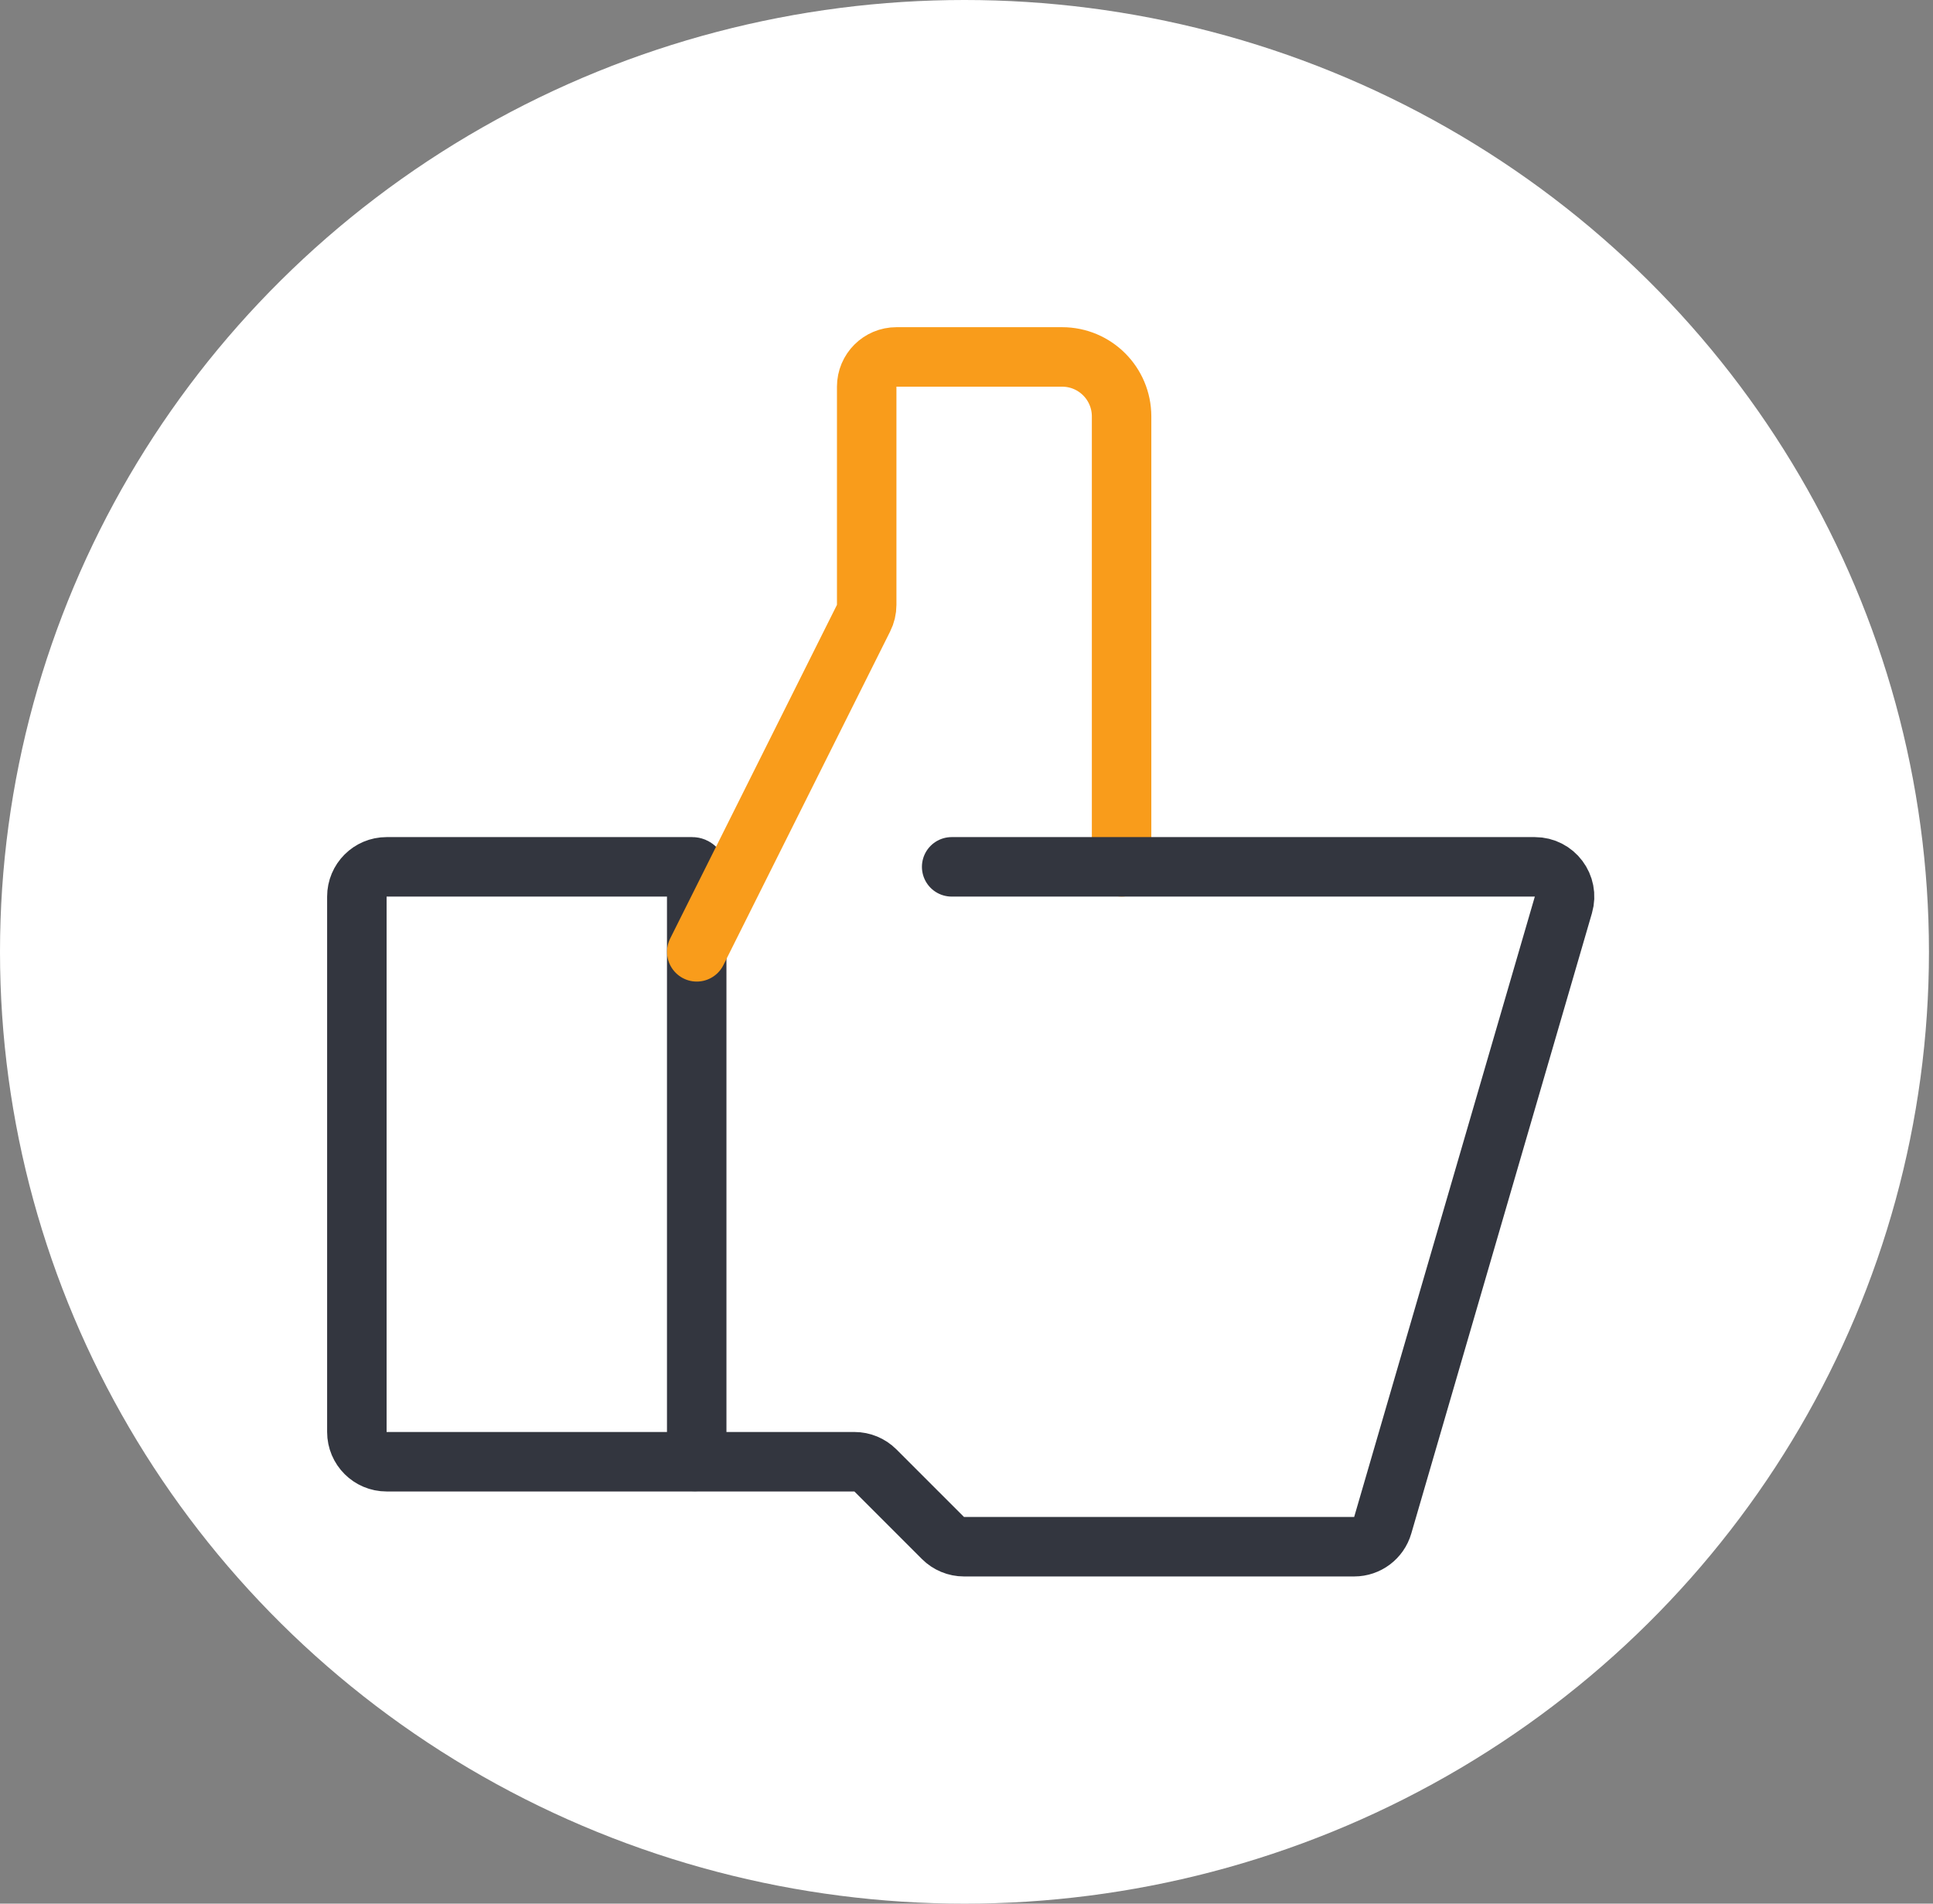 <svg width="65" height="64" viewBox="0 0 65 64" fill="none" xmlns="http://www.w3.org/2000/svg">
<rect x="0" y="0" width="65" height="64" fill="#808080" stroke="none"/>
<ellipse cx="32.432" cy="32" rx="32.432" ry="32" fill="white"/>
<path d="M23.278 49.143H13C12.448 49.143 12 48.695 12 48.143V30.143C12 29.591 12.448 29.143 13 29.143H23.278C23.361 29.143 23.428 29.21 23.428 29.293V48.993C23.428 49.075 23.361 49.143 23.278 49.143Z" stroke="#33363F" stroke-width="2" stroke-linecap="round"/>
<path d="M23.43 32L29.038 20.782C29.108 20.644 29.144 20.491 29.144 20.335V13C29.144 12.448 29.592 12 30.144 12H35.715C36.82 12 37.715 12.895 37.715 14V29.143" stroke="#F99C1B" stroke-width="2" stroke-linecap="round"/>
<path d="M32.001 29.143H51.611C52.277 29.143 52.757 29.783 52.571 30.423L46.496 51.279C46.372 51.706 45.981 52 45.536 52H32.415C32.15 52 31.896 51.894 31.708 51.707L29.437 49.436C29.249 49.248 28.995 49.143 28.73 49.143H23.43" stroke="#33363F" stroke-width="2" stroke-linecap="round"/>
</svg>
